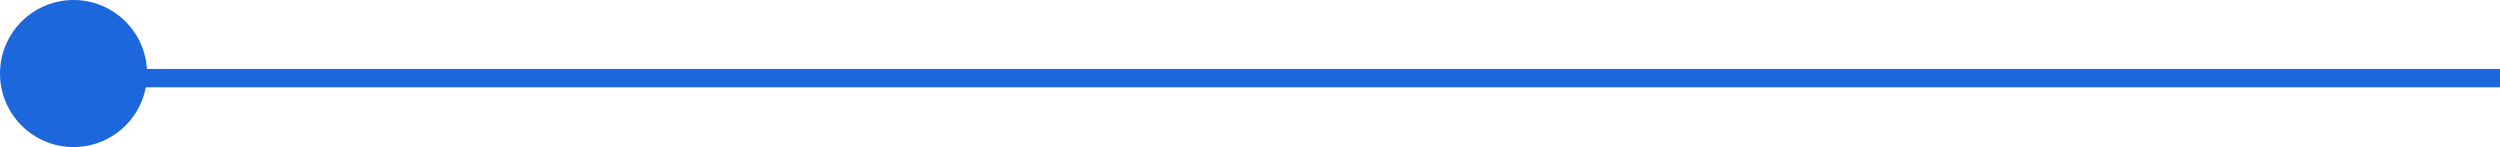 <?xml version="1.0" encoding="UTF-8"?>
<svg width="272px" height="16px" viewBox="0 0 272 16" version="1.1" xmlns="http://www.w3.org/2000/svg" xmlns:xlink="http://www.w3.org/1999/xlink">
    <!-- Generator: Sketch 61.1 (89650) - https://sketch.com -->
    <title>编组 4</title>
    <desc>Created with Sketch.</desc>
    <g id="页面-1" stroke="none" stroke-width="1" fill="none" fill-rule="evenodd">
        <g id="公司记事" transform="translate(-413, -844)">
            <g id="编组-4" transform="translate(413, 844)">
                <circle id="椭圆形" fill="#1D67DC" cx="8" cy="8" r="8"></circle>
                <line x1="11" y1="8.5" x2="271" y2="8.5" id="直线-3" stroke="#1D67DC" stroke-width="2" stroke-linecap="square"></line>
            </g>
        </g>
    </g>
</svg>